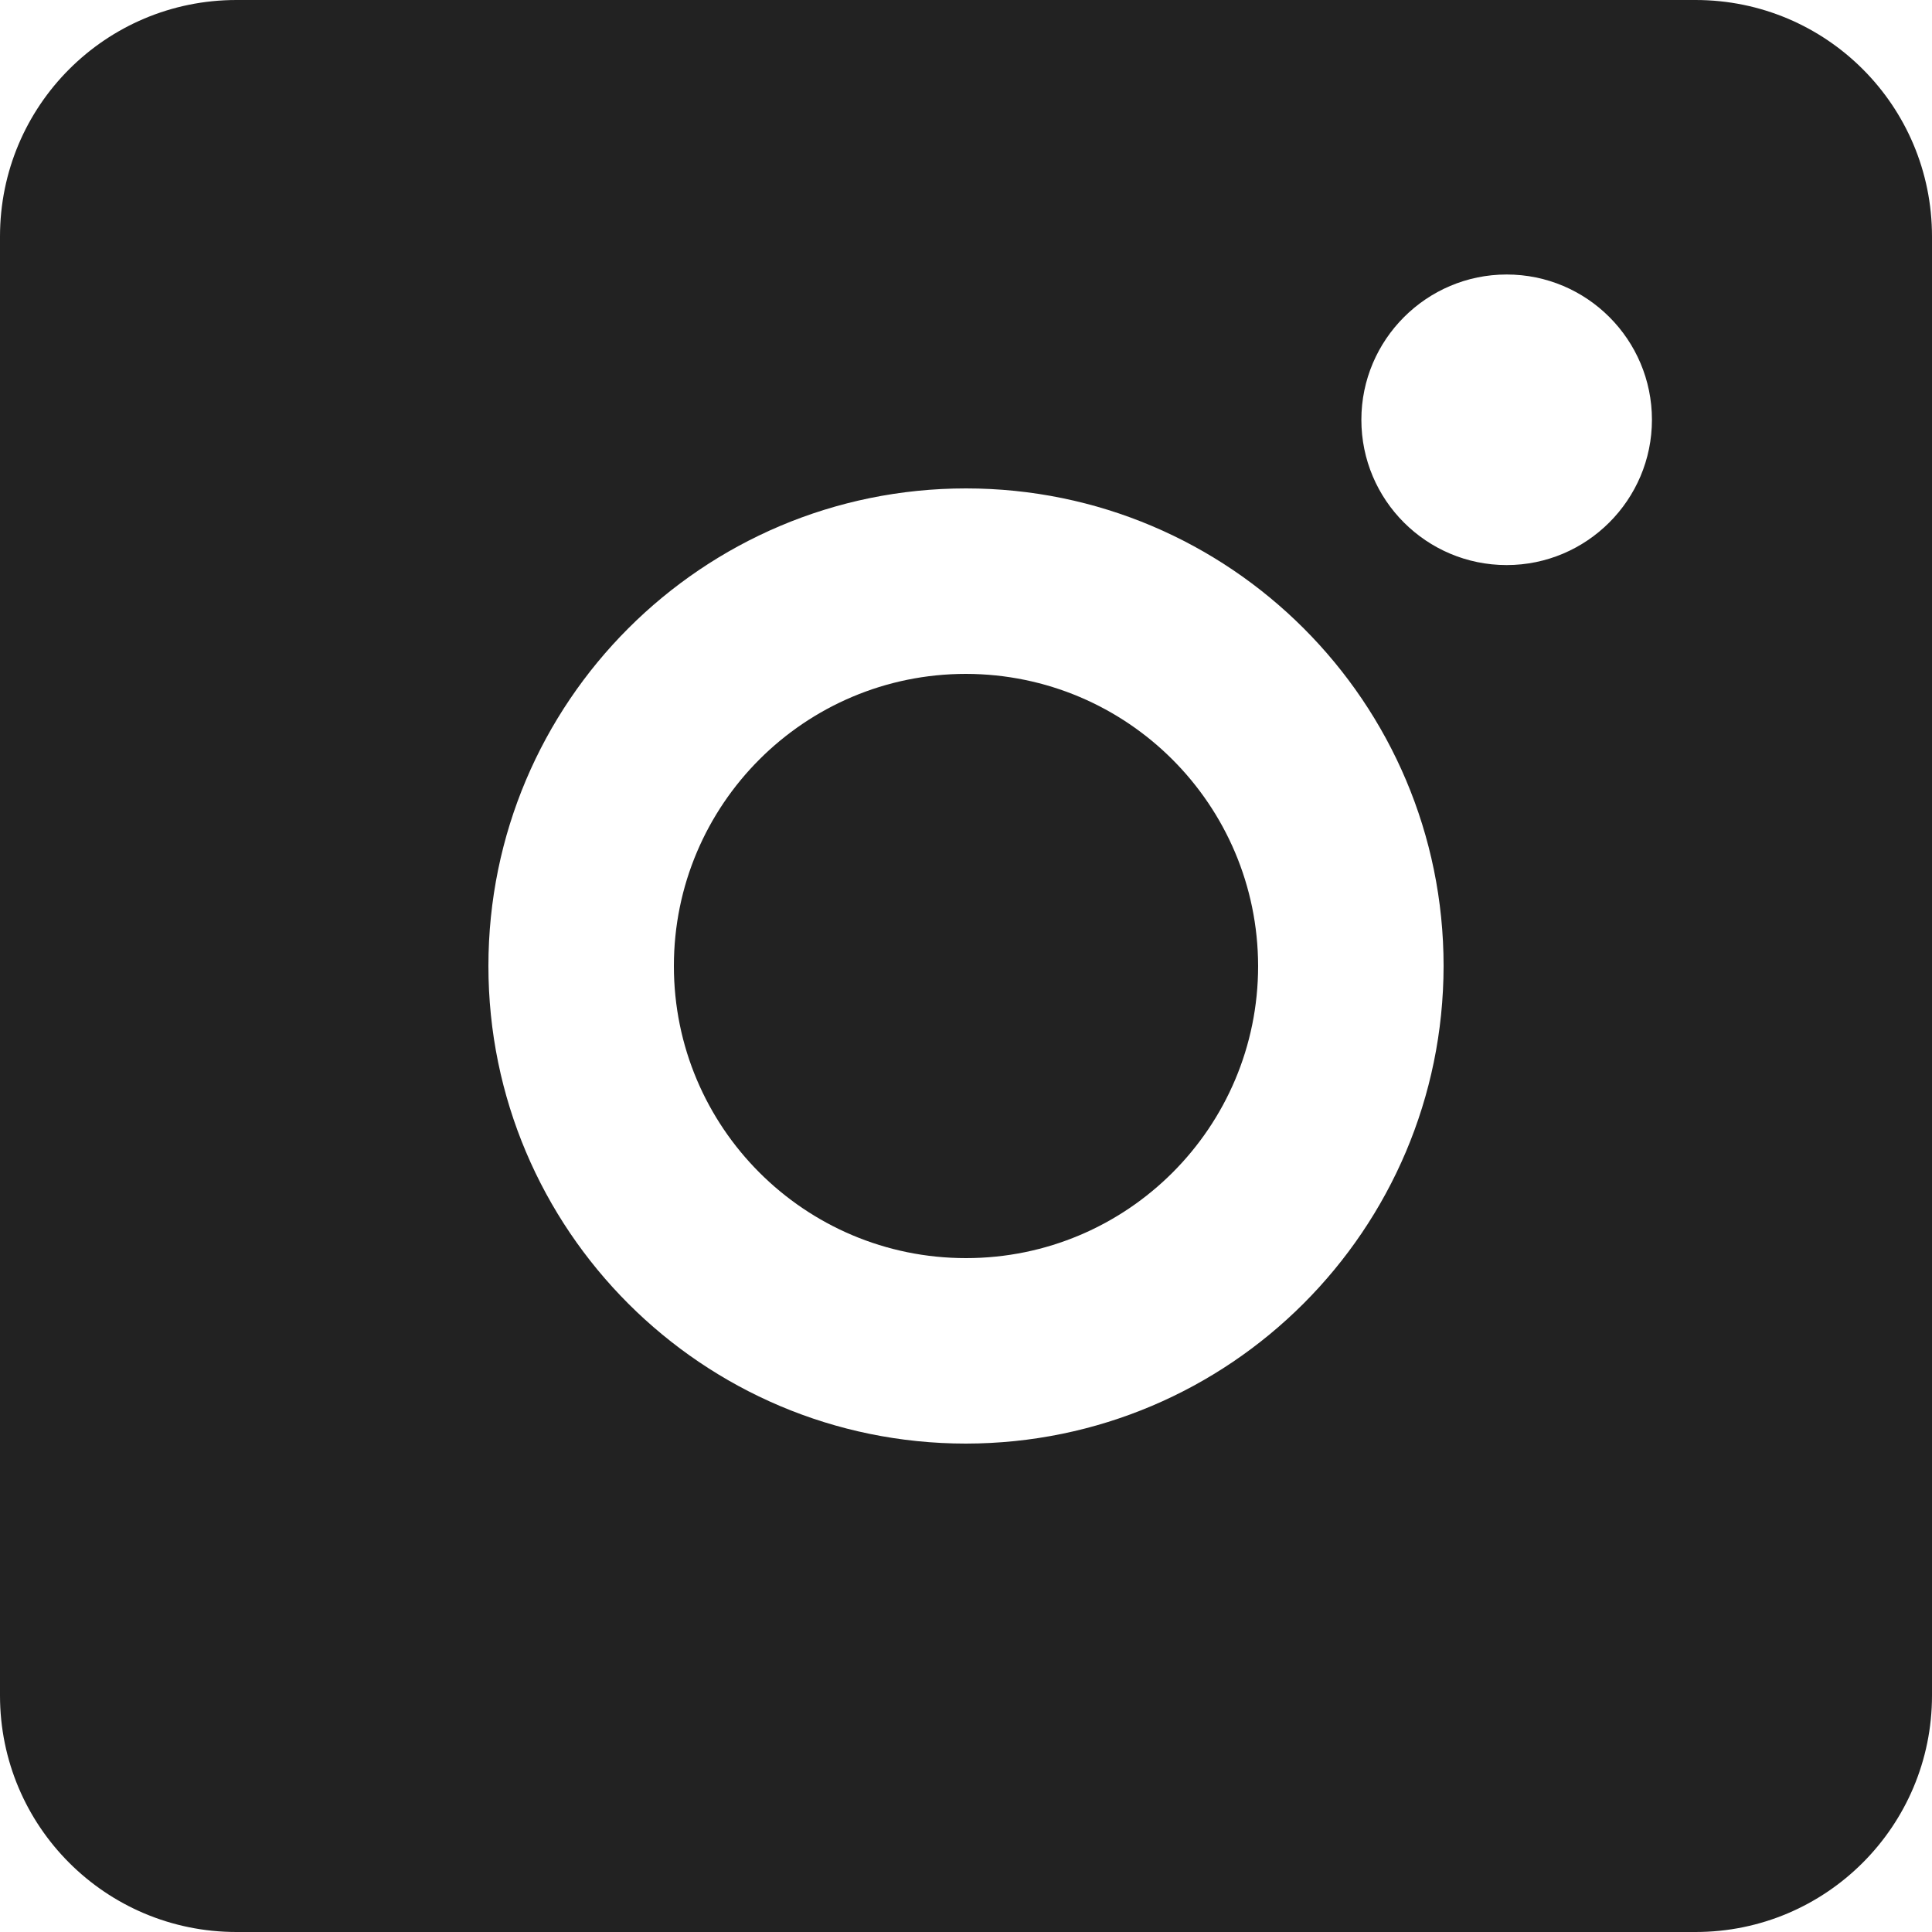 <?xml version="1.0" encoding="utf-8"?>
<!-- Generator: $$$/GeneralStr/196=Adobe Illustrator 27.6.0, SVG Export Plug-In . SVG Version: 6.00 Build 0)  -->
<svg version="1.1" id="Mode_Isolation" xmlns="http://www.w3.org/2000/svg" xmlns:xlink="http://www.w3.org/1999/xlink" x="0px"
	 y="0px" viewBox="0 0 625 625" style="enable-background:new 0 0 625 625;" xml:space="preserve">
<style type="text/css">
	.st0{fill:#222222;}
</style>
<g id="XMLID_00000139975310024238358460000006767727269092958897_">
	<g>
		<path class="st0" d="M625,76.5v472c0,42.2-34.2,76.5-76.5,76.5h-472C34.2,625,0,590.8,0,548.5v-472C0,34.2,34.2,0,76.5,0h472
			C590.8,0,625,34.2,625,76.5z M534.4,135.8c0-25.9-21-47-47-47c-25.9,0-47,21.1-47,47c0,26,21.1,47,47,47
			C513.3,182.8,534.4,161.7,534.4,135.8z M467,312.5c0-85.3-69.2-154.5-154.5-154.5S158,227.2,158,312.5S227.2,467,312.5,467
			C397.8,466.9,466.9,397.8,467,312.5z"/>
		<path class="st0" d="M407,312.5c0,52.2-42.3,94.5-94.5,94.5S218,364.7,218,312.5s42.3-94.5,94.5-94.5
			C364.7,218.1,406.9,260.3,407,312.5z"/>
	</g>
	<g>
	</g>
</g>
</svg>
